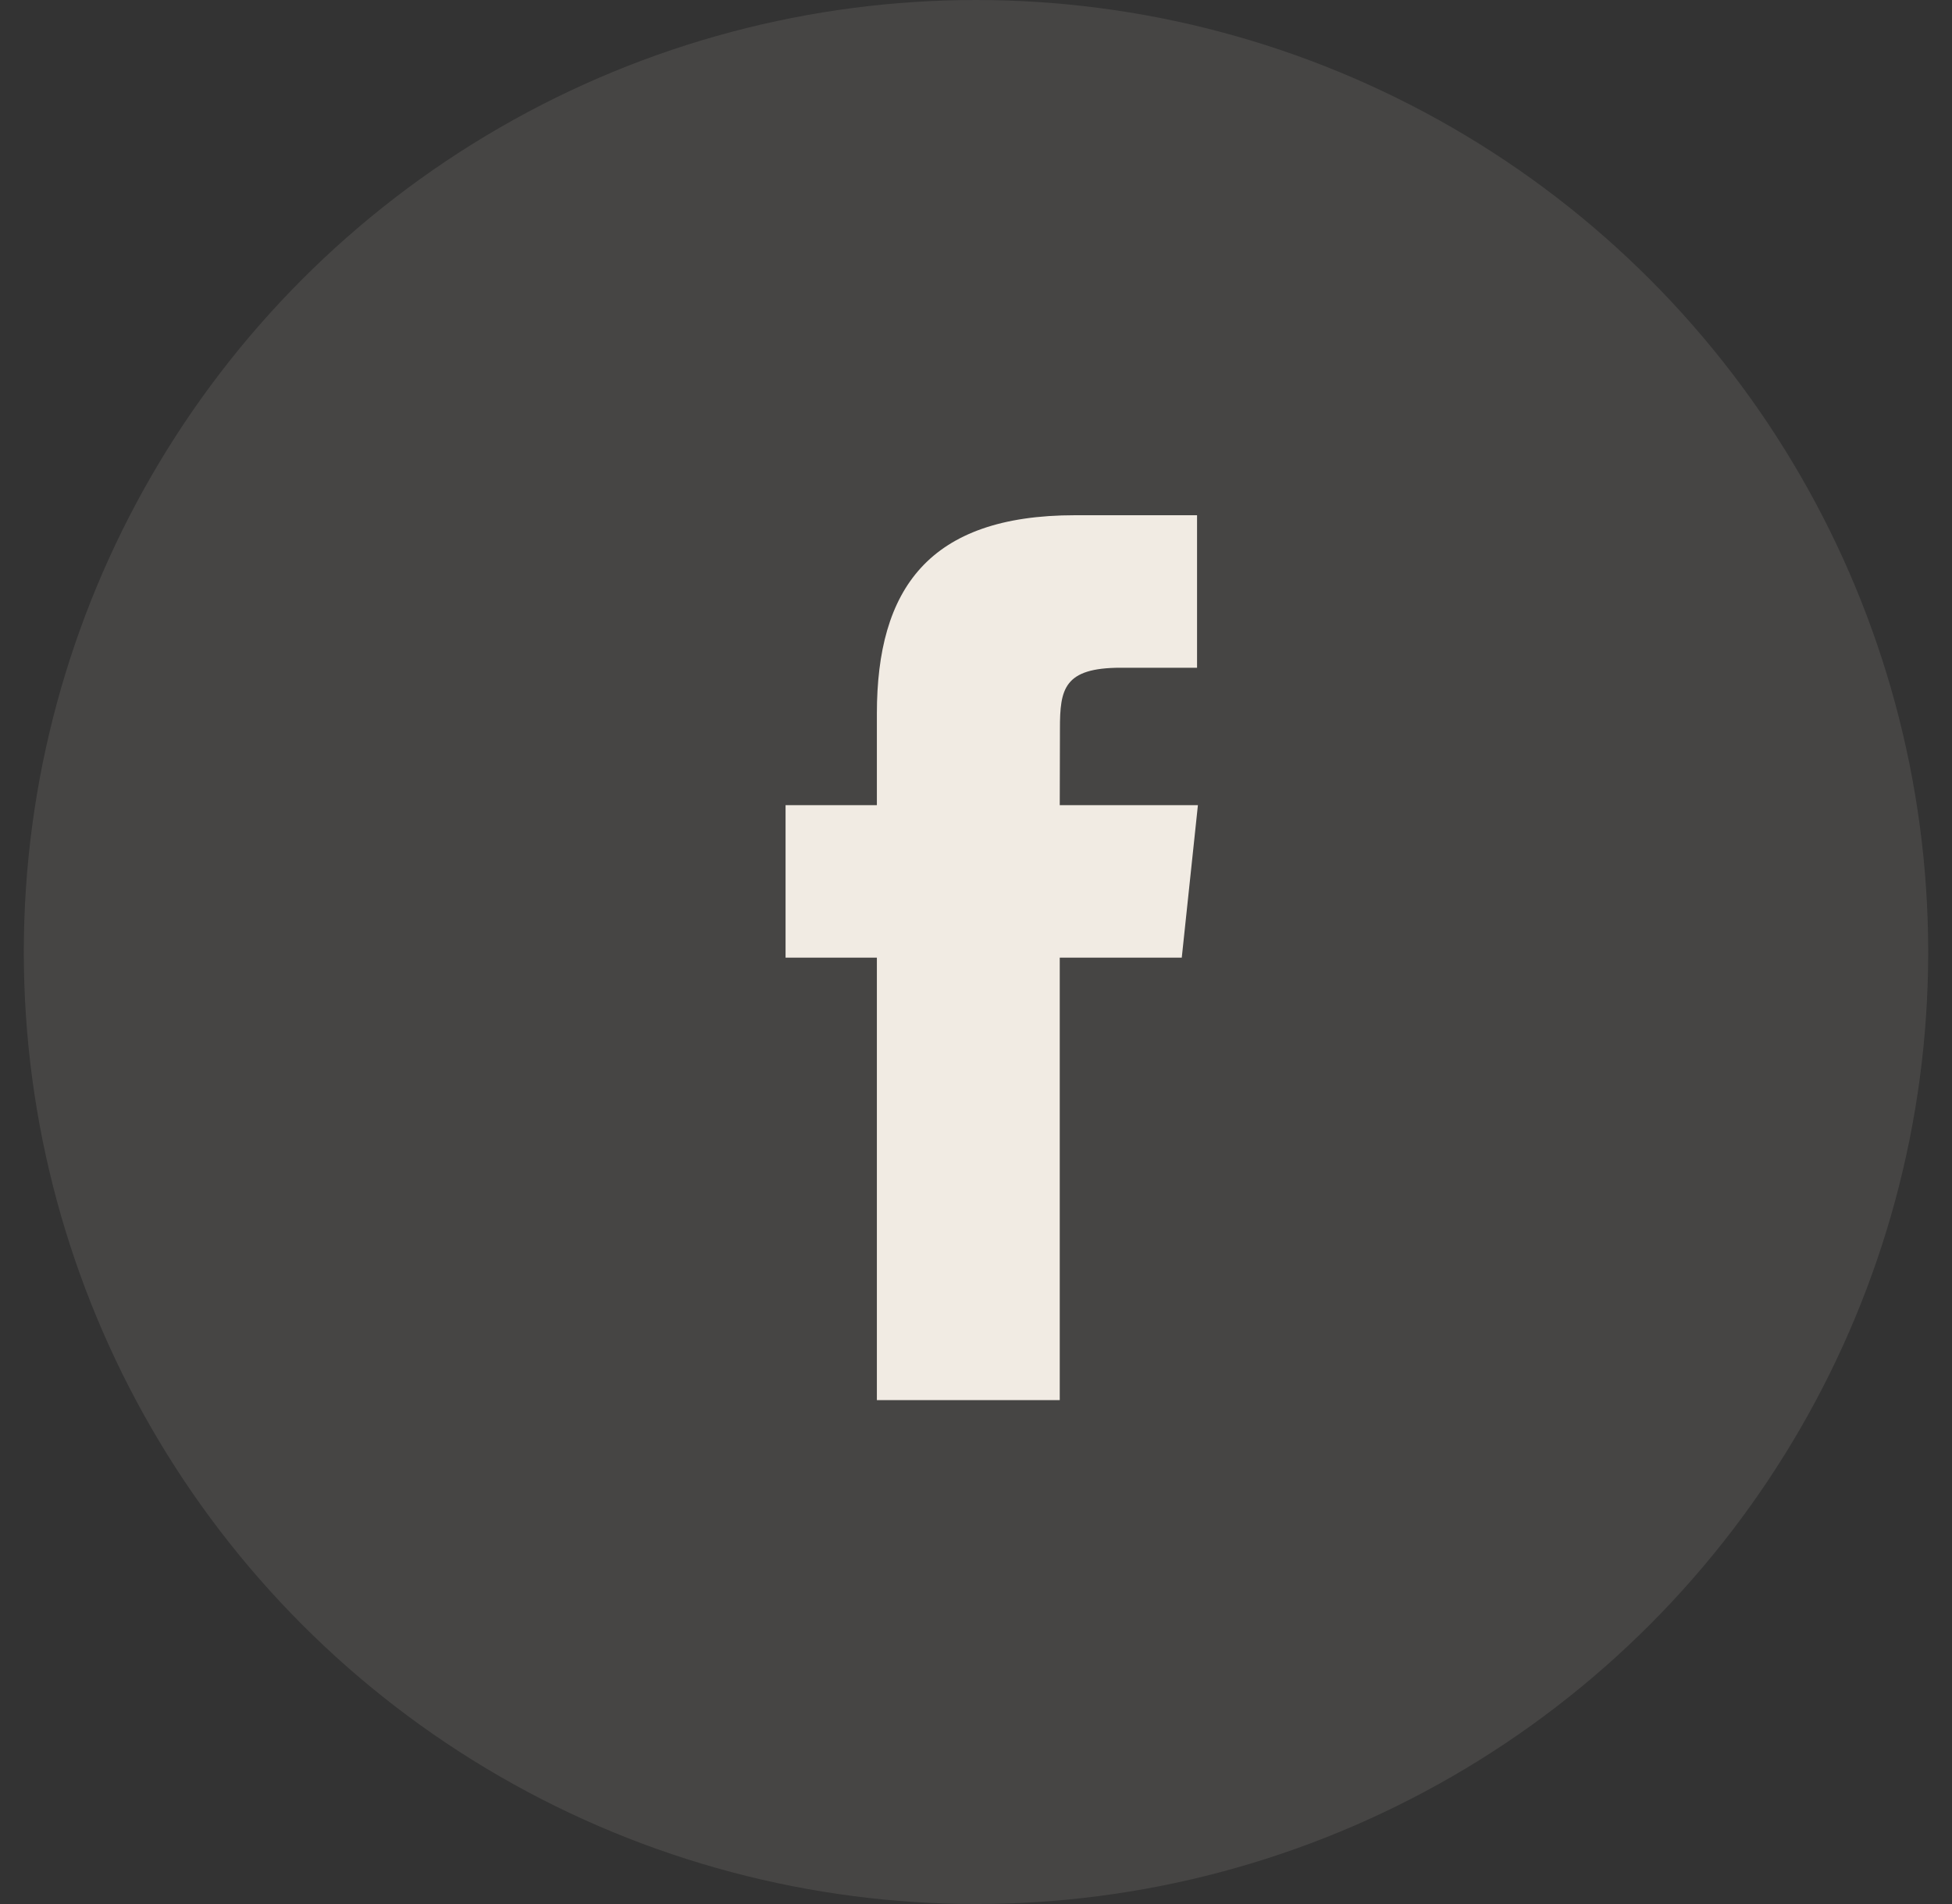<svg width="41" height="40" viewBox="0 0 41 40" fill="none" xmlns="http://www.w3.org/2000/svg">
<rect x="0" y="0" width="41" height="40" fill="#333333" stroke="none"/>
<circle opacity="0.1" cx="20.5" cy="20" r="20" fill="#F1EBE3"/>
<path d="M22.259 29.414H18.418V20.118H16.5V16.915H18.418V14.992C18.418 12.378 19.502 10.824 22.58 10.824H25.143V14.028H23.541C22.343 14.028 22.263 14.476 22.263 15.311L22.259 16.915H25.161L24.822 20.118H22.259V29.414Z" fill="#F1EBE3"/>
</svg>
